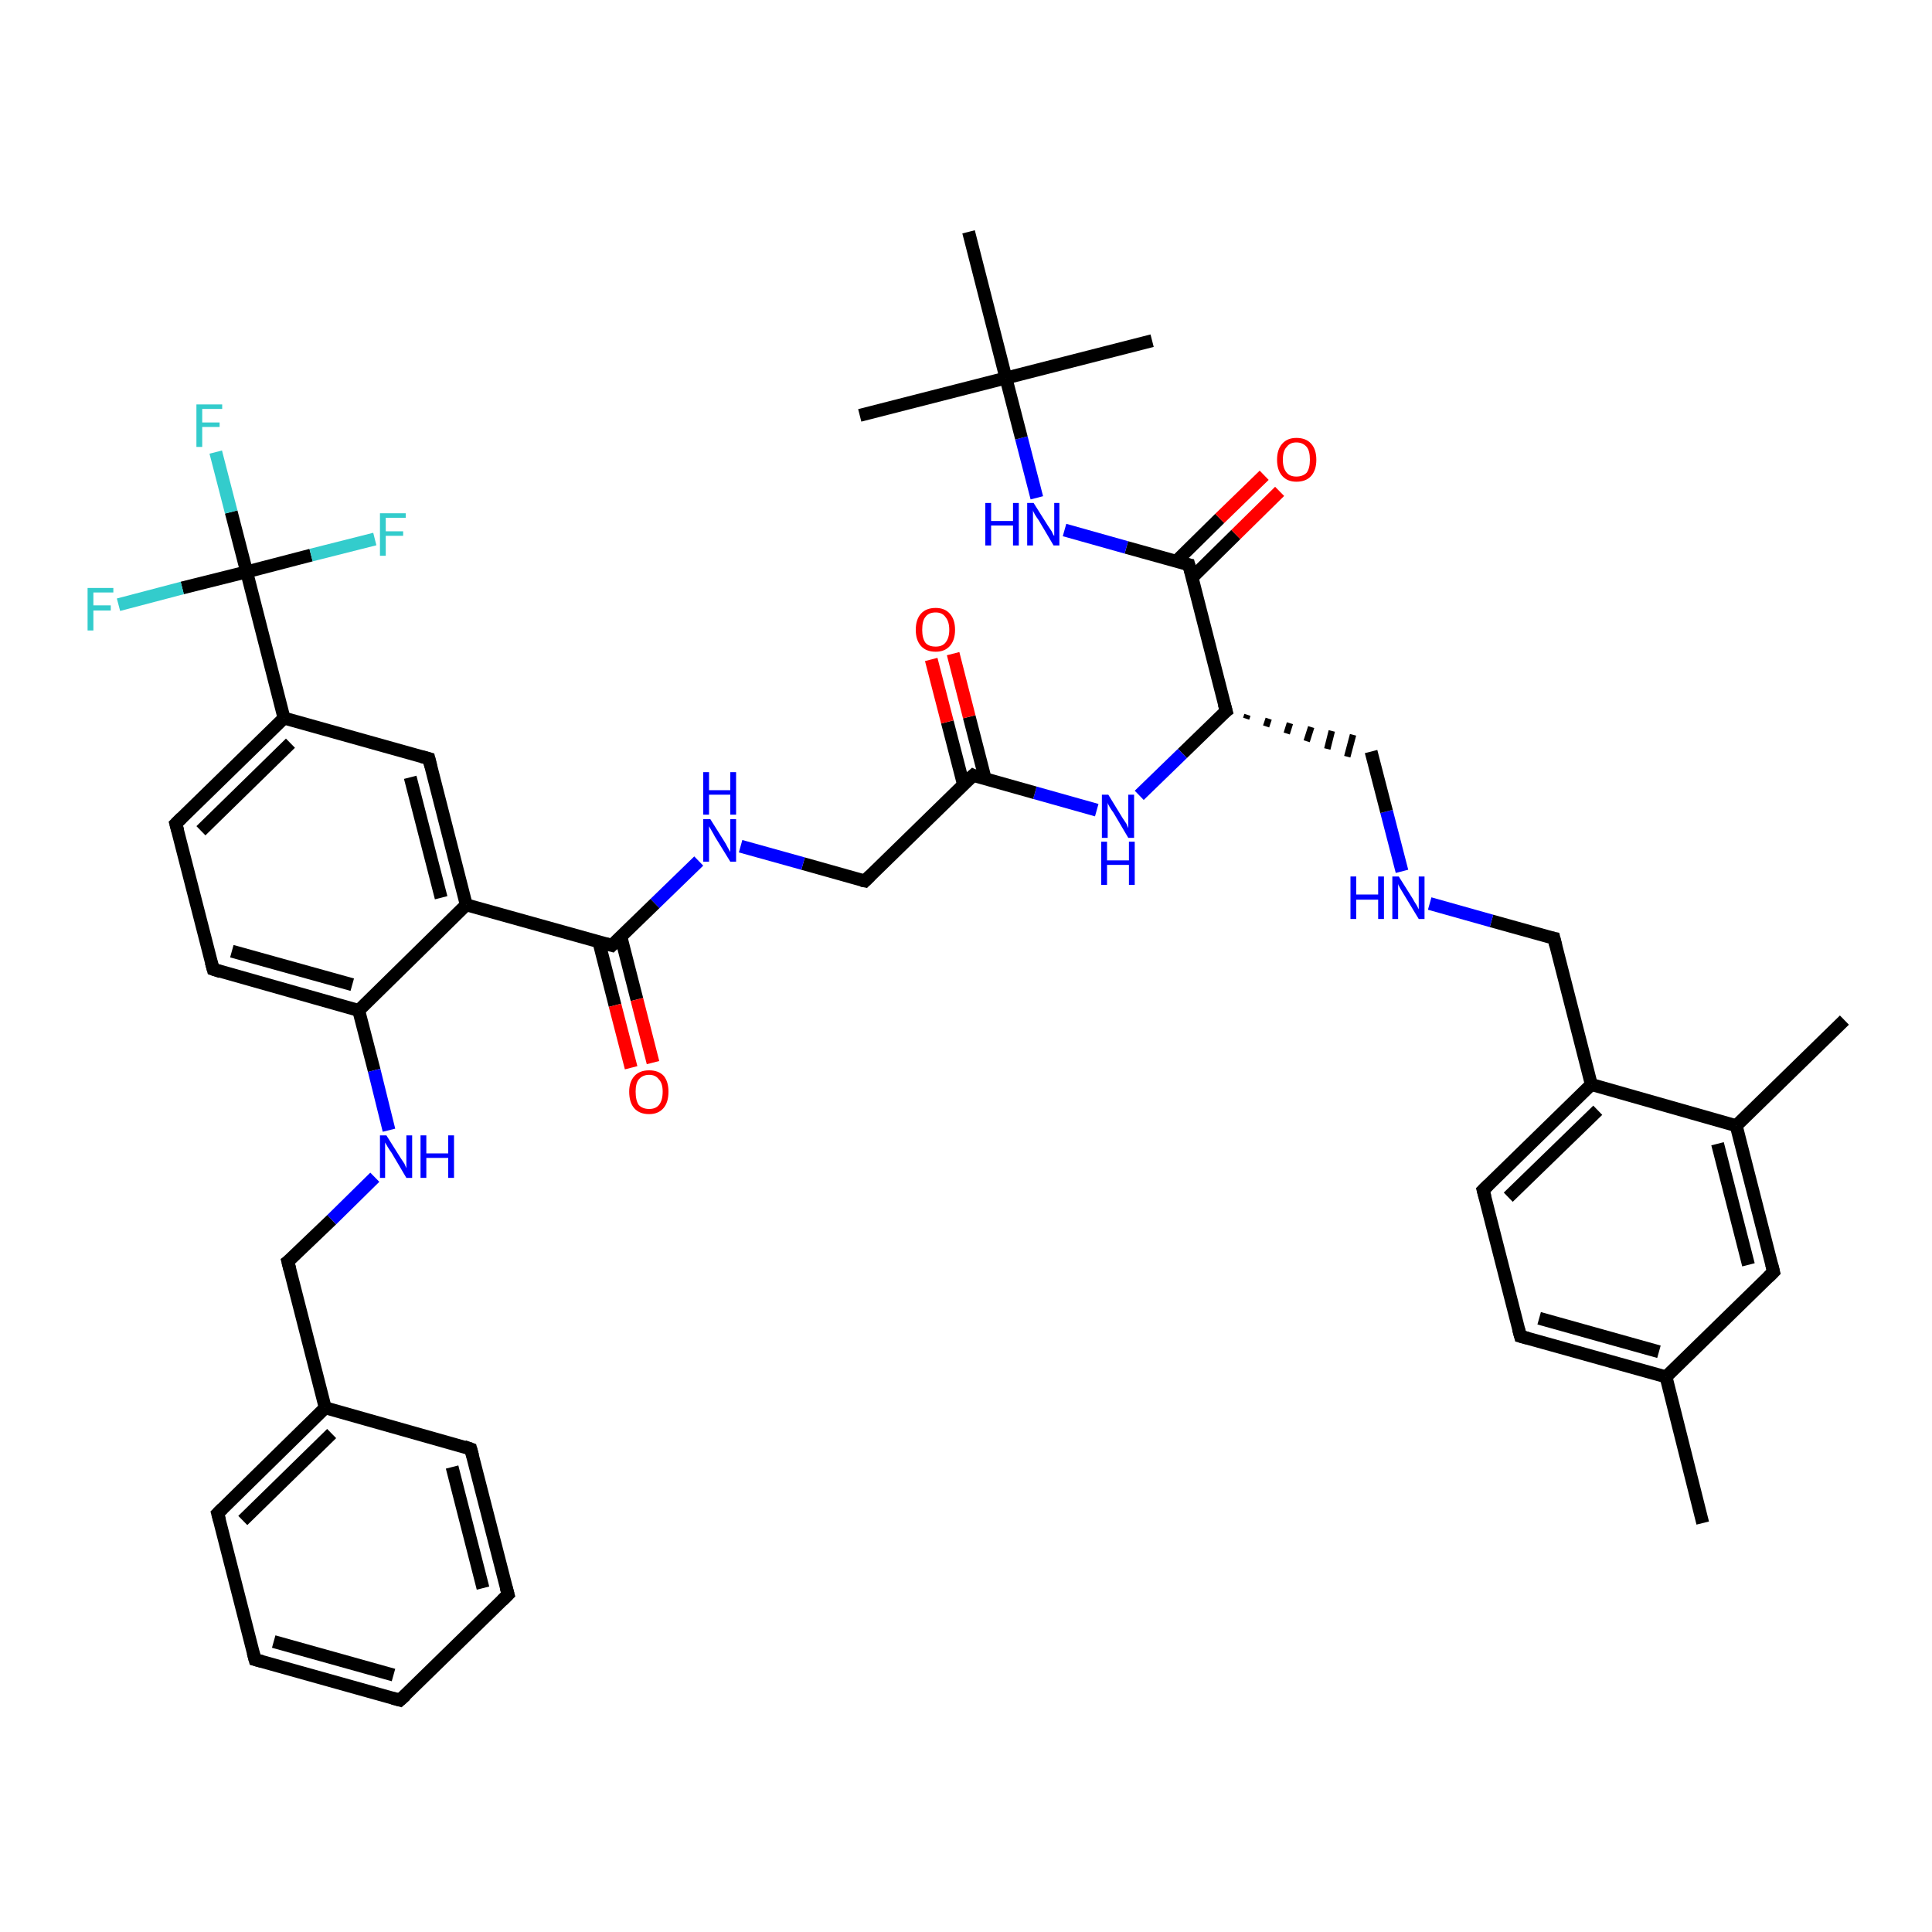 <?xml version='1.0' encoding='iso-8859-1'?>
<svg version='1.1' baseProfile='full'
              xmlns='http://www.w3.org/2000/svg'
                      xmlns:rdkit='http://www.rdkit.org/xml'
                      xmlns:xlink='http://www.w3.org/1999/xlink'
                  xml:space='preserve'
width='300px' height='300px' viewBox='0 0 300 300'>
<!-- END OF HEADER -->
<rect style='opacity:1.0;fill:#FFFFFF;stroke:none' width='300.0' height='300.0' x='0.0' y='0.0'> </rect>
<path class='bond-0 atom-0 atom-1' d='M 264.4,236.5 L 258.7,213.8' style='fill:none;fill-rule:evenodd;stroke:#000000;stroke-width:2.0px;stroke-linecap:butt;stroke-linejoin:miter;stroke-opacity:1' />
<path class='bond-1 atom-1 atom-2' d='M 258.7,213.8 L 236.1,207.5' style='fill:none;fill-rule:evenodd;stroke:#000000;stroke-width:2.0px;stroke-linecap:butt;stroke-linejoin:miter;stroke-opacity:1' />
<path class='bond-1 atom-1 atom-2' d='M 257.6,209.9 L 239.0,204.7' style='fill:none;fill-rule:evenodd;stroke:#000000;stroke-width:2.0px;stroke-linecap:butt;stroke-linejoin:miter;stroke-opacity:1' />
<path class='bond-2 atom-2 atom-3' d='M 236.1,207.5 L 230.3,184.8' style='fill:none;fill-rule:evenodd;stroke:#000000;stroke-width:2.0px;stroke-linecap:butt;stroke-linejoin:miter;stroke-opacity:1' />
<path class='bond-3 atom-3 atom-4' d='M 230.3,184.8 L 247.1,168.4' style='fill:none;fill-rule:evenodd;stroke:#000000;stroke-width:2.0px;stroke-linecap:butt;stroke-linejoin:miter;stroke-opacity:1' />
<path class='bond-3 atom-3 atom-4' d='M 234.2,185.9 L 248.1,172.4' style='fill:none;fill-rule:evenodd;stroke:#000000;stroke-width:2.0px;stroke-linecap:butt;stroke-linejoin:miter;stroke-opacity:1' />
<path class='bond-4 atom-4 atom-5' d='M 247.1,168.4 L 241.3,145.7' style='fill:none;fill-rule:evenodd;stroke:#000000;stroke-width:2.0px;stroke-linecap:butt;stroke-linejoin:miter;stroke-opacity:1' />
<path class='bond-5 atom-5 atom-6' d='M 241.3,145.7 L 231.6,143.0' style='fill:none;fill-rule:evenodd;stroke:#000000;stroke-width:2.0px;stroke-linecap:butt;stroke-linejoin:miter;stroke-opacity:1' />
<path class='bond-5 atom-5 atom-6' d='M 231.6,143.0 L 222.0,140.3' style='fill:none;fill-rule:evenodd;stroke:#0000FF;stroke-width:2.0px;stroke-linecap:butt;stroke-linejoin:miter;stroke-opacity:1' />
<path class='bond-6 atom-6 atom-7' d='M 217.7,135.3 L 215.3,126.0' style='fill:none;fill-rule:evenodd;stroke:#0000FF;stroke-width:2.0px;stroke-linecap:butt;stroke-linejoin:miter;stroke-opacity:1' />
<path class='bond-6 atom-6 atom-7' d='M 215.3,126.0 L 212.9,116.7' style='fill:none;fill-rule:evenodd;stroke:#000000;stroke-width:2.0px;stroke-linecap:butt;stroke-linejoin:miter;stroke-opacity:1' />
<path class='bond-7 atom-8 atom-7' d='M 193.5,111.6 L 193.7,111.0' style='fill:none;fill-rule:evenodd;stroke:#000000;stroke-width:1.0px;stroke-linecap:butt;stroke-linejoin:miter;stroke-opacity:1' />
<path class='bond-7 atom-8 atom-7' d='M 196.6,112.8 L 197.0,111.6' style='fill:none;fill-rule:evenodd;stroke:#000000;stroke-width:1.0px;stroke-linecap:butt;stroke-linejoin:miter;stroke-opacity:1' />
<path class='bond-7 atom-8 atom-7' d='M 199.8,113.9 L 200.3,112.3' style='fill:none;fill-rule:evenodd;stroke:#000000;stroke-width:1.0px;stroke-linecap:butt;stroke-linejoin:miter;stroke-opacity:1' />
<path class='bond-7 atom-8 atom-7' d='M 202.9,115.1 L 203.6,112.9' style='fill:none;fill-rule:evenodd;stroke:#000000;stroke-width:1.0px;stroke-linecap:butt;stroke-linejoin:miter;stroke-opacity:1' />
<path class='bond-7 atom-8 atom-7' d='M 206.1,116.3 L 206.8,113.5' style='fill:none;fill-rule:evenodd;stroke:#000000;stroke-width:1.0px;stroke-linecap:butt;stroke-linejoin:miter;stroke-opacity:1' />
<path class='bond-7 atom-8 atom-7' d='M 209.2,117.5 L 210.1,114.1' style='fill:none;fill-rule:evenodd;stroke:#000000;stroke-width:1.0px;stroke-linecap:butt;stroke-linejoin:miter;stroke-opacity:1' />
<path class='bond-8 atom-8 atom-9' d='M 190.4,110.4 L 183.6,117.0' style='fill:none;fill-rule:evenodd;stroke:#000000;stroke-width:2.0px;stroke-linecap:butt;stroke-linejoin:miter;stroke-opacity:1' />
<path class='bond-8 atom-8 atom-9' d='M 183.6,117.0 L 176.9,123.5' style='fill:none;fill-rule:evenodd;stroke:#0000FF;stroke-width:2.0px;stroke-linecap:butt;stroke-linejoin:miter;stroke-opacity:1' />
<path class='bond-9 atom-9 atom-10' d='M 170.3,125.8 L 160.7,123.1' style='fill:none;fill-rule:evenodd;stroke:#0000FF;stroke-width:2.0px;stroke-linecap:butt;stroke-linejoin:miter;stroke-opacity:1' />
<path class='bond-9 atom-9 atom-10' d='M 160.7,123.1 L 151.1,120.4' style='fill:none;fill-rule:evenodd;stroke:#000000;stroke-width:2.0px;stroke-linecap:butt;stroke-linejoin:miter;stroke-opacity:1' />
<path class='bond-10 atom-10 atom-11' d='M 153.0,121.0 L 150.5,111.3' style='fill:none;fill-rule:evenodd;stroke:#000000;stroke-width:2.0px;stroke-linecap:butt;stroke-linejoin:miter;stroke-opacity:1' />
<path class='bond-10 atom-10 atom-11' d='M 150.5,111.3 L 148.0,101.5' style='fill:none;fill-rule:evenodd;stroke:#FF0000;stroke-width:2.0px;stroke-linecap:butt;stroke-linejoin:miter;stroke-opacity:1' />
<path class='bond-10 atom-10 atom-11' d='M 149.6,121.8 L 147.1,112.1' style='fill:none;fill-rule:evenodd;stroke:#000000;stroke-width:2.0px;stroke-linecap:butt;stroke-linejoin:miter;stroke-opacity:1' />
<path class='bond-10 atom-10 atom-11' d='M 147.1,112.1 L 144.6,102.4' style='fill:none;fill-rule:evenodd;stroke:#FF0000;stroke-width:2.0px;stroke-linecap:butt;stroke-linejoin:miter;stroke-opacity:1' />
<path class='bond-11 atom-10 atom-12' d='M 151.1,120.4 L 134.3,136.8' style='fill:none;fill-rule:evenodd;stroke:#000000;stroke-width:2.0px;stroke-linecap:butt;stroke-linejoin:miter;stroke-opacity:1' />
<path class='bond-12 atom-12 atom-13' d='M 134.3,136.8 L 124.7,134.1' style='fill:none;fill-rule:evenodd;stroke:#000000;stroke-width:2.0px;stroke-linecap:butt;stroke-linejoin:miter;stroke-opacity:1' />
<path class='bond-12 atom-12 atom-13' d='M 124.7,134.1 L 115.0,131.4' style='fill:none;fill-rule:evenodd;stroke:#0000FF;stroke-width:2.0px;stroke-linecap:butt;stroke-linejoin:miter;stroke-opacity:1' />
<path class='bond-13 atom-13 atom-14' d='M 108.5,133.7 L 101.7,140.3' style='fill:none;fill-rule:evenodd;stroke:#0000FF;stroke-width:2.0px;stroke-linecap:butt;stroke-linejoin:miter;stroke-opacity:1' />
<path class='bond-13 atom-13 atom-14' d='M 101.7,140.3 L 95.0,146.8' style='fill:none;fill-rule:evenodd;stroke:#000000;stroke-width:2.0px;stroke-linecap:butt;stroke-linejoin:miter;stroke-opacity:1' />
<path class='bond-14 atom-14 atom-15' d='M 93.0,146.3 L 95.5,156.1' style='fill:none;fill-rule:evenodd;stroke:#000000;stroke-width:2.0px;stroke-linecap:butt;stroke-linejoin:miter;stroke-opacity:1' />
<path class='bond-14 atom-14 atom-15' d='M 95.5,156.1 L 98.0,165.8' style='fill:none;fill-rule:evenodd;stroke:#FF0000;stroke-width:2.0px;stroke-linecap:butt;stroke-linejoin:miter;stroke-opacity:1' />
<path class='bond-14 atom-14 atom-15' d='M 96.4,145.4 L 98.9,155.2' style='fill:none;fill-rule:evenodd;stroke:#000000;stroke-width:2.0px;stroke-linecap:butt;stroke-linejoin:miter;stroke-opacity:1' />
<path class='bond-14 atom-14 atom-15' d='M 98.9,155.2 L 101.4,165.0' style='fill:none;fill-rule:evenodd;stroke:#FF0000;stroke-width:2.0px;stroke-linecap:butt;stroke-linejoin:miter;stroke-opacity:1' />
<path class='bond-15 atom-14 atom-16' d='M 95.0,146.8 L 72.4,140.5' style='fill:none;fill-rule:evenodd;stroke:#000000;stroke-width:2.0px;stroke-linecap:butt;stroke-linejoin:miter;stroke-opacity:1' />
<path class='bond-16 atom-16 atom-17' d='M 72.4,140.5 L 66.6,117.8' style='fill:none;fill-rule:evenodd;stroke:#000000;stroke-width:2.0px;stroke-linecap:butt;stroke-linejoin:miter;stroke-opacity:1' />
<path class='bond-16 atom-16 atom-17' d='M 68.5,139.4 L 63.7,120.7' style='fill:none;fill-rule:evenodd;stroke:#000000;stroke-width:2.0px;stroke-linecap:butt;stroke-linejoin:miter;stroke-opacity:1' />
<path class='bond-17 atom-17 atom-18' d='M 66.6,117.8 L 44.1,111.5' style='fill:none;fill-rule:evenodd;stroke:#000000;stroke-width:2.0px;stroke-linecap:butt;stroke-linejoin:miter;stroke-opacity:1' />
<path class='bond-18 atom-18 atom-19' d='M 44.1,111.5 L 27.3,127.9' style='fill:none;fill-rule:evenodd;stroke:#000000;stroke-width:2.0px;stroke-linecap:butt;stroke-linejoin:miter;stroke-opacity:1' />
<path class='bond-18 atom-18 atom-19' d='M 45.1,115.4 L 31.2,129.0' style='fill:none;fill-rule:evenodd;stroke:#000000;stroke-width:2.0px;stroke-linecap:butt;stroke-linejoin:miter;stroke-opacity:1' />
<path class='bond-19 atom-19 atom-20' d='M 27.3,127.9 L 33.1,150.5' style='fill:none;fill-rule:evenodd;stroke:#000000;stroke-width:2.0px;stroke-linecap:butt;stroke-linejoin:miter;stroke-opacity:1' />
<path class='bond-20 atom-20 atom-21' d='M 33.1,150.5 L 55.7,156.9' style='fill:none;fill-rule:evenodd;stroke:#000000;stroke-width:2.0px;stroke-linecap:butt;stroke-linejoin:miter;stroke-opacity:1' />
<path class='bond-20 atom-20 atom-21' d='M 36.0,147.7 L 54.7,152.9' style='fill:none;fill-rule:evenodd;stroke:#000000;stroke-width:2.0px;stroke-linecap:butt;stroke-linejoin:miter;stroke-opacity:1' />
<path class='bond-21 atom-21 atom-22' d='M 55.7,156.9 L 58.1,166.2' style='fill:none;fill-rule:evenodd;stroke:#000000;stroke-width:2.0px;stroke-linecap:butt;stroke-linejoin:miter;stroke-opacity:1' />
<path class='bond-21 atom-21 atom-22' d='M 58.1,166.2 L 60.4,175.5' style='fill:none;fill-rule:evenodd;stroke:#0000FF;stroke-width:2.0px;stroke-linecap:butt;stroke-linejoin:miter;stroke-opacity:1' />
<path class='bond-22 atom-22 atom-23' d='M 58.2,182.8 L 51.5,189.4' style='fill:none;fill-rule:evenodd;stroke:#0000FF;stroke-width:2.0px;stroke-linecap:butt;stroke-linejoin:miter;stroke-opacity:1' />
<path class='bond-22 atom-22 atom-23' d='M 51.5,189.4 L 44.7,195.9' style='fill:none;fill-rule:evenodd;stroke:#000000;stroke-width:2.0px;stroke-linecap:butt;stroke-linejoin:miter;stroke-opacity:1' />
<path class='bond-23 atom-23 atom-24' d='M 44.7,195.9 L 50.5,218.6' style='fill:none;fill-rule:evenodd;stroke:#000000;stroke-width:2.0px;stroke-linecap:butt;stroke-linejoin:miter;stroke-opacity:1' />
<path class='bond-24 atom-24 atom-25' d='M 50.5,218.6 L 33.8,235.0' style='fill:none;fill-rule:evenodd;stroke:#000000;stroke-width:2.0px;stroke-linecap:butt;stroke-linejoin:miter;stroke-opacity:1' />
<path class='bond-24 atom-24 atom-25' d='M 51.5,222.6 L 37.7,236.1' style='fill:none;fill-rule:evenodd;stroke:#000000;stroke-width:2.0px;stroke-linecap:butt;stroke-linejoin:miter;stroke-opacity:1' />
<path class='bond-25 atom-25 atom-26' d='M 33.8,235.0 L 39.6,257.7' style='fill:none;fill-rule:evenodd;stroke:#000000;stroke-width:2.0px;stroke-linecap:butt;stroke-linejoin:miter;stroke-opacity:1' />
<path class='bond-26 atom-26 atom-27' d='M 39.6,257.7 L 62.1,264.0' style='fill:none;fill-rule:evenodd;stroke:#000000;stroke-width:2.0px;stroke-linecap:butt;stroke-linejoin:miter;stroke-opacity:1' />
<path class='bond-26 atom-26 atom-27' d='M 42.5,254.9 L 61.1,260.1' style='fill:none;fill-rule:evenodd;stroke:#000000;stroke-width:2.0px;stroke-linecap:butt;stroke-linejoin:miter;stroke-opacity:1' />
<path class='bond-27 atom-27 atom-28' d='M 62.1,264.0 L 78.9,247.6' style='fill:none;fill-rule:evenodd;stroke:#000000;stroke-width:2.0px;stroke-linecap:butt;stroke-linejoin:miter;stroke-opacity:1' />
<path class='bond-28 atom-28 atom-29' d='M 78.9,247.6 L 73.1,225.0' style='fill:none;fill-rule:evenodd;stroke:#000000;stroke-width:2.0px;stroke-linecap:butt;stroke-linejoin:miter;stroke-opacity:1' />
<path class='bond-28 atom-28 atom-29' d='M 75.0,246.6 L 70.2,227.8' style='fill:none;fill-rule:evenodd;stroke:#000000;stroke-width:2.0px;stroke-linecap:butt;stroke-linejoin:miter;stroke-opacity:1' />
<path class='bond-29 atom-18 atom-30' d='M 44.1,111.5 L 38.3,88.8' style='fill:none;fill-rule:evenodd;stroke:#000000;stroke-width:2.0px;stroke-linecap:butt;stroke-linejoin:miter;stroke-opacity:1' />
<path class='bond-30 atom-30 atom-31' d='M 38.3,88.8 L 35.9,79.5' style='fill:none;fill-rule:evenodd;stroke:#000000;stroke-width:2.0px;stroke-linecap:butt;stroke-linejoin:miter;stroke-opacity:1' />
<path class='bond-30 atom-30 atom-31' d='M 35.9,79.5 L 33.5,70.2' style='fill:none;fill-rule:evenodd;stroke:#33CCCC;stroke-width:2.0px;stroke-linecap:butt;stroke-linejoin:miter;stroke-opacity:1' />
<path class='bond-31 atom-30 atom-32' d='M 38.3,88.8 L 48.3,86.2' style='fill:none;fill-rule:evenodd;stroke:#000000;stroke-width:2.0px;stroke-linecap:butt;stroke-linejoin:miter;stroke-opacity:1' />
<path class='bond-31 atom-30 atom-32' d='M 48.3,86.2 L 58.2,83.7' style='fill:none;fill-rule:evenodd;stroke:#33CCCC;stroke-width:2.0px;stroke-linecap:butt;stroke-linejoin:miter;stroke-opacity:1' />
<path class='bond-32 atom-30 atom-33' d='M 38.3,88.8 L 28.3,91.3' style='fill:none;fill-rule:evenodd;stroke:#000000;stroke-width:2.0px;stroke-linecap:butt;stroke-linejoin:miter;stroke-opacity:1' />
<path class='bond-32 atom-30 atom-33' d='M 28.3,91.3 L 18.4,93.9' style='fill:none;fill-rule:evenodd;stroke:#33CCCC;stroke-width:2.0px;stroke-linecap:butt;stroke-linejoin:miter;stroke-opacity:1' />
<path class='bond-33 atom-8 atom-34' d='M 190.4,110.4 L 184.6,87.7' style='fill:none;fill-rule:evenodd;stroke:#000000;stroke-width:2.0px;stroke-linecap:butt;stroke-linejoin:miter;stroke-opacity:1' />
<path class='bond-34 atom-34 atom-35' d='M 185.1,89.7 L 191.9,83.0' style='fill:none;fill-rule:evenodd;stroke:#000000;stroke-width:2.0px;stroke-linecap:butt;stroke-linejoin:miter;stroke-opacity:1' />
<path class='bond-34 atom-34 atom-35' d='M 191.9,83.0 L 198.7,76.3' style='fill:none;fill-rule:evenodd;stroke:#FF0000;stroke-width:2.0px;stroke-linecap:butt;stroke-linejoin:miter;stroke-opacity:1' />
<path class='bond-34 atom-34 atom-35' d='M 182.6,87.2 L 189.4,80.5' style='fill:none;fill-rule:evenodd;stroke:#000000;stroke-width:2.0px;stroke-linecap:butt;stroke-linejoin:miter;stroke-opacity:1' />
<path class='bond-34 atom-34 atom-35' d='M 189.4,80.5 L 196.3,73.8' style='fill:none;fill-rule:evenodd;stroke:#FF0000;stroke-width:2.0px;stroke-linecap:butt;stroke-linejoin:miter;stroke-opacity:1' />
<path class='bond-35 atom-34 atom-36' d='M 184.6,87.7 L 174.9,85.0' style='fill:none;fill-rule:evenodd;stroke:#000000;stroke-width:2.0px;stroke-linecap:butt;stroke-linejoin:miter;stroke-opacity:1' />
<path class='bond-35 atom-34 atom-36' d='M 174.9,85.0 L 165.3,82.3' style='fill:none;fill-rule:evenodd;stroke:#0000FF;stroke-width:2.0px;stroke-linecap:butt;stroke-linejoin:miter;stroke-opacity:1' />
<path class='bond-36 atom-36 atom-37' d='M 161.0,77.3 L 158.6,68.0' style='fill:none;fill-rule:evenodd;stroke:#0000FF;stroke-width:2.0px;stroke-linecap:butt;stroke-linejoin:miter;stroke-opacity:1' />
<path class='bond-36 atom-36 atom-37' d='M 158.6,68.0 L 156.2,58.7' style='fill:none;fill-rule:evenodd;stroke:#000000;stroke-width:2.0px;stroke-linecap:butt;stroke-linejoin:miter;stroke-opacity:1' />
<path class='bond-37 atom-37 atom-38' d='M 156.2,58.7 L 133.5,64.5' style='fill:none;fill-rule:evenodd;stroke:#000000;stroke-width:2.0px;stroke-linecap:butt;stroke-linejoin:miter;stroke-opacity:1' />
<path class='bond-38 atom-37 atom-39' d='M 156.2,58.7 L 178.9,52.9' style='fill:none;fill-rule:evenodd;stroke:#000000;stroke-width:2.0px;stroke-linecap:butt;stroke-linejoin:miter;stroke-opacity:1' />
<path class='bond-39 atom-37 atom-40' d='M 156.2,58.7 L 150.4,36.0' style='fill:none;fill-rule:evenodd;stroke:#000000;stroke-width:2.0px;stroke-linecap:butt;stroke-linejoin:miter;stroke-opacity:1' />
<path class='bond-40 atom-4 atom-41' d='M 247.1,168.4 L 269.6,174.8' style='fill:none;fill-rule:evenodd;stroke:#000000;stroke-width:2.0px;stroke-linecap:butt;stroke-linejoin:miter;stroke-opacity:1' />
<path class='bond-41 atom-41 atom-42' d='M 269.6,174.8 L 286.4,158.4' style='fill:none;fill-rule:evenodd;stroke:#000000;stroke-width:2.0px;stroke-linecap:butt;stroke-linejoin:miter;stroke-opacity:1' />
<path class='bond-42 atom-41 atom-43' d='M 269.6,174.8 L 275.4,197.5' style='fill:none;fill-rule:evenodd;stroke:#000000;stroke-width:2.0px;stroke-linecap:butt;stroke-linejoin:miter;stroke-opacity:1' />
<path class='bond-42 atom-41 atom-43' d='M 266.7,177.6 L 271.5,196.4' style='fill:none;fill-rule:evenodd;stroke:#000000;stroke-width:2.0px;stroke-linecap:butt;stroke-linejoin:miter;stroke-opacity:1' />
<path class='bond-43 atom-43 atom-1' d='M 275.4,197.5 L 258.7,213.8' style='fill:none;fill-rule:evenodd;stroke:#000000;stroke-width:2.0px;stroke-linecap:butt;stroke-linejoin:miter;stroke-opacity:1' />
<path class='bond-44 atom-21 atom-16' d='M 55.7,156.9 L 72.4,140.5' style='fill:none;fill-rule:evenodd;stroke:#000000;stroke-width:2.0px;stroke-linecap:butt;stroke-linejoin:miter;stroke-opacity:1' />
<path class='bond-45 atom-29 atom-24' d='M 73.1,225.0 L 50.5,218.6' style='fill:none;fill-rule:evenodd;stroke:#000000;stroke-width:2.0px;stroke-linecap:butt;stroke-linejoin:miter;stroke-opacity:1' />
<path d='M 237.2,207.8 L 236.1,207.5 L 235.8,206.4' style='fill:none;stroke:#000000;stroke-width:2.0px;stroke-linecap:butt;stroke-linejoin:miter;stroke-opacity:1;' />
<path d='M 230.6,185.9 L 230.3,184.8 L 231.1,184.0' style='fill:none;stroke:#000000;stroke-width:2.0px;stroke-linecap:butt;stroke-linejoin:miter;stroke-opacity:1;' />
<path d='M 241.6,146.9 L 241.3,145.7 L 240.8,145.6' style='fill:none;stroke:#000000;stroke-width:2.0px;stroke-linecap:butt;stroke-linejoin:miter;stroke-opacity:1;' />
<path d='M 190.0,110.7 L 190.4,110.4 L 190.1,109.3' style='fill:none;stroke:#000000;stroke-width:2.0px;stroke-linecap:butt;stroke-linejoin:miter;stroke-opacity:1;' />
<path d='M 151.5,120.6 L 151.1,120.4 L 150.2,121.2' style='fill:none;stroke:#000000;stroke-width:2.0px;stroke-linecap:butt;stroke-linejoin:miter;stroke-opacity:1;' />
<path d='M 135.1,136.0 L 134.3,136.8 L 133.8,136.7' style='fill:none;stroke:#000000;stroke-width:2.0px;stroke-linecap:butt;stroke-linejoin:miter;stroke-opacity:1;' />
<path d='M 95.3,146.5 L 95.0,146.8 L 93.9,146.5' style='fill:none;stroke:#000000;stroke-width:2.0px;stroke-linecap:butt;stroke-linejoin:miter;stroke-opacity:1;' />
<path d='M 66.9,119.0 L 66.6,117.8 L 65.5,117.5' style='fill:none;stroke:#000000;stroke-width:2.0px;stroke-linecap:butt;stroke-linejoin:miter;stroke-opacity:1;' />
<path d='M 28.2,127.0 L 27.3,127.9 L 27.6,129.0' style='fill:none;stroke:#000000;stroke-width:2.0px;stroke-linecap:butt;stroke-linejoin:miter;stroke-opacity:1;' />
<path d='M 32.8,149.4 L 33.1,150.5 L 34.3,150.9' style='fill:none;stroke:#000000;stroke-width:2.0px;stroke-linecap:butt;stroke-linejoin:miter;stroke-opacity:1;' />
<path d='M 45.1,195.6 L 44.7,195.9 L 45.0,197.1' style='fill:none;stroke:#000000;stroke-width:2.0px;stroke-linecap:butt;stroke-linejoin:miter;stroke-opacity:1;' />
<path d='M 34.6,234.2 L 33.8,235.0 L 34.1,236.1' style='fill:none;stroke:#000000;stroke-width:2.0px;stroke-linecap:butt;stroke-linejoin:miter;stroke-opacity:1;' />
<path d='M 39.3,256.6 L 39.6,257.7 L 40.7,258.0' style='fill:none;stroke:#000000;stroke-width:2.0px;stroke-linecap:butt;stroke-linejoin:miter;stroke-opacity:1;' />
<path d='M 61.0,263.7 L 62.1,264.0 L 63.0,263.2' style='fill:none;stroke:#000000;stroke-width:2.0px;stroke-linecap:butt;stroke-linejoin:miter;stroke-opacity:1;' />
<path d='M 78.0,248.5 L 78.9,247.6 L 78.6,246.5' style='fill:none;stroke:#000000;stroke-width:2.0px;stroke-linecap:butt;stroke-linejoin:miter;stroke-opacity:1;' />
<path d='M 73.4,226.1 L 73.1,225.0 L 72.0,224.6' style='fill:none;stroke:#000000;stroke-width:2.0px;stroke-linecap:butt;stroke-linejoin:miter;stroke-opacity:1;' />
<path d='M 184.9,88.8 L 184.6,87.7 L 184.1,87.6' style='fill:none;stroke:#000000;stroke-width:2.0px;stroke-linecap:butt;stroke-linejoin:miter;stroke-opacity:1;' />
<path d='M 275.1,196.3 L 275.4,197.5 L 274.6,198.3' style='fill:none;stroke:#000000;stroke-width:2.0px;stroke-linecap:butt;stroke-linejoin:miter;stroke-opacity:1;' />
<path class='atom-6' d='M 209.7 136.1
L 210.6 136.1
L 210.6 138.9
L 214.0 138.9
L 214.0 136.1
L 214.9 136.1
L 214.9 142.7
L 214.0 142.7
L 214.0 139.7
L 210.6 139.7
L 210.6 142.7
L 209.7 142.7
L 209.7 136.1
' fill='#0000FF'/>
<path class='atom-6' d='M 217.2 136.1
L 219.4 139.6
Q 219.6 140.0, 220.0 140.6
Q 220.3 141.2, 220.3 141.2
L 220.3 136.1
L 221.2 136.1
L 221.2 142.7
L 220.3 142.7
L 218.0 138.9
Q 217.7 138.4, 217.4 137.9
Q 217.1 137.4, 217.1 137.2
L 217.1 142.7
L 216.2 142.7
L 216.2 136.1
L 217.2 136.1
' fill='#0000FF'/>
<path class='atom-9' d='M 172.1 123.4
L 174.3 127.0
Q 174.5 127.3, 174.9 127.9
Q 175.2 128.6, 175.2 128.6
L 175.2 123.4
L 176.1 123.4
L 176.1 130.1
L 175.2 130.1
L 172.9 126.2
Q 172.6 125.8, 172.3 125.3
Q 172.0 124.8, 172.0 124.6
L 172.0 130.1
L 171.1 130.1
L 171.1 123.4
L 172.1 123.4
' fill='#0000FF'/>
<path class='atom-9' d='M 171.0 130.7
L 171.9 130.7
L 171.9 133.6
L 175.3 133.6
L 175.3 130.7
L 176.2 130.7
L 176.2 137.4
L 175.3 137.4
L 175.3 134.3
L 171.9 134.3
L 171.9 137.4
L 171.0 137.4
L 171.0 130.7
' fill='#0000FF'/>
<path class='atom-11' d='M 142.2 97.8
Q 142.2 96.2, 143.0 95.3
Q 143.8 94.4, 145.3 94.4
Q 146.7 94.4, 147.5 95.3
Q 148.3 96.2, 148.3 97.8
Q 148.3 99.4, 147.5 100.3
Q 146.7 101.2, 145.3 101.2
Q 143.8 101.2, 143.0 100.3
Q 142.2 99.4, 142.2 97.8
M 145.3 100.4
Q 146.3 100.4, 146.8 99.8
Q 147.4 99.1, 147.4 97.8
Q 147.4 96.5, 146.8 95.8
Q 146.3 95.1, 145.3 95.1
Q 144.2 95.1, 143.7 95.8
Q 143.2 96.4, 143.2 97.8
Q 143.2 99.1, 143.7 99.8
Q 144.2 100.4, 145.3 100.4
' fill='#FF0000'/>
<path class='atom-13' d='M 110.3 127.2
L 112.5 130.7
Q 112.7 131.0, 113.0 131.6
Q 113.4 132.3, 113.4 132.3
L 113.4 127.2
L 114.3 127.2
L 114.3 133.8
L 113.4 133.8
L 111.0 129.9
Q 110.8 129.5, 110.5 129.0
Q 110.2 128.5, 110.1 128.3
L 110.1 133.8
L 109.2 133.8
L 109.2 127.2
L 110.3 127.2
' fill='#0000FF'/>
<path class='atom-13' d='M 109.2 119.9
L 110.1 119.9
L 110.1 122.7
L 113.4 122.7
L 113.4 119.9
L 114.3 119.9
L 114.3 126.5
L 113.4 126.5
L 113.4 123.4
L 110.1 123.4
L 110.1 126.5
L 109.2 126.5
L 109.2 119.9
' fill='#0000FF'/>
<path class='atom-15' d='M 97.7 169.5
Q 97.7 168.0, 98.5 167.1
Q 99.3 166.2, 100.8 166.2
Q 102.3 166.2, 103.1 167.1
Q 103.8 168.0, 103.8 169.5
Q 103.8 171.2, 103.0 172.1
Q 102.2 173.0, 100.8 173.0
Q 99.3 173.0, 98.5 172.1
Q 97.7 171.2, 97.7 169.5
M 100.8 172.2
Q 101.8 172.2, 102.3 171.6
Q 102.9 170.9, 102.9 169.5
Q 102.9 168.2, 102.3 167.6
Q 101.8 166.9, 100.8 166.9
Q 99.8 166.9, 99.2 167.6
Q 98.7 168.2, 98.7 169.5
Q 98.7 170.9, 99.2 171.6
Q 99.8 172.2, 100.8 172.2
' fill='#FF0000'/>
<path class='atom-22' d='M 60.0 176.3
L 62.2 179.8
Q 62.4 180.1, 62.8 180.7
Q 63.1 181.4, 63.1 181.4
L 63.1 176.3
L 64.0 176.3
L 64.0 182.9
L 63.1 182.9
L 60.8 179.0
Q 60.5 178.6, 60.2 178.1
Q 59.9 177.6, 59.8 177.4
L 59.8 182.9
L 59.0 182.9
L 59.0 176.3
L 60.0 176.3
' fill='#0000FF'/>
<path class='atom-22' d='M 65.3 176.3
L 66.2 176.3
L 66.2 179.1
L 69.6 179.1
L 69.6 176.3
L 70.5 176.3
L 70.5 182.9
L 69.6 182.9
L 69.6 179.8
L 66.2 179.8
L 66.2 182.9
L 65.3 182.9
L 65.3 176.3
' fill='#0000FF'/>
<path class='atom-31' d='M 30.5 62.8
L 34.5 62.8
L 34.5 63.5
L 31.4 63.5
L 31.4 65.6
L 34.1 65.6
L 34.1 66.3
L 31.4 66.3
L 31.4 69.4
L 30.5 69.4
L 30.5 62.8
' fill='#33CCCC'/>
<path class='atom-32' d='M 59.0 79.7
L 63.0 79.7
L 63.0 80.4
L 59.9 80.4
L 59.9 82.5
L 62.6 82.5
L 62.6 83.2
L 59.9 83.2
L 59.9 86.3
L 59.0 86.3
L 59.0 79.7
' fill='#33CCCC'/>
<path class='atom-33' d='M 13.6 91.3
L 17.6 91.3
L 17.6 92.0
L 14.5 92.0
L 14.5 94.0
L 17.2 94.0
L 17.2 94.8
L 14.5 94.8
L 14.5 97.9
L 13.6 97.9
L 13.6 91.3
' fill='#33CCCC'/>
<path class='atom-35' d='M 198.3 71.4
Q 198.3 69.8, 199.1 68.9
Q 199.9 68.0, 201.3 68.0
Q 202.8 68.0, 203.6 68.9
Q 204.4 69.8, 204.4 71.4
Q 204.4 73.0, 203.6 73.9
Q 202.8 74.8, 201.3 74.8
Q 199.9 74.8, 199.1 73.9
Q 198.3 73.0, 198.3 71.4
M 201.3 74.0
Q 202.3 74.0, 202.9 73.4
Q 203.4 72.7, 203.4 71.4
Q 203.4 70.0, 202.9 69.4
Q 202.3 68.7, 201.3 68.7
Q 200.3 68.7, 199.8 69.4
Q 199.2 70.0, 199.2 71.4
Q 199.2 72.7, 199.8 73.4
Q 200.3 74.0, 201.3 74.0
' fill='#FF0000'/>
<path class='atom-36' d='M 153.0 78.1
L 153.9 78.1
L 153.9 80.9
L 157.3 80.9
L 157.3 78.1
L 158.2 78.1
L 158.2 84.7
L 157.3 84.7
L 157.3 81.6
L 153.9 81.6
L 153.9 84.7
L 153.0 84.7
L 153.0 78.1
' fill='#0000FF'/>
<path class='atom-36' d='M 160.5 78.1
L 162.7 81.6
Q 162.9 81.9, 163.3 82.5
Q 163.6 83.2, 163.7 83.2
L 163.7 78.1
L 164.5 78.1
L 164.5 84.7
L 163.6 84.7
L 161.3 80.8
Q 161.0 80.4, 160.7 79.9
Q 160.4 79.4, 160.4 79.2
L 160.4 84.7
L 159.5 84.7
L 159.5 78.1
L 160.5 78.1
' fill='#0000FF'/>
</svg>
